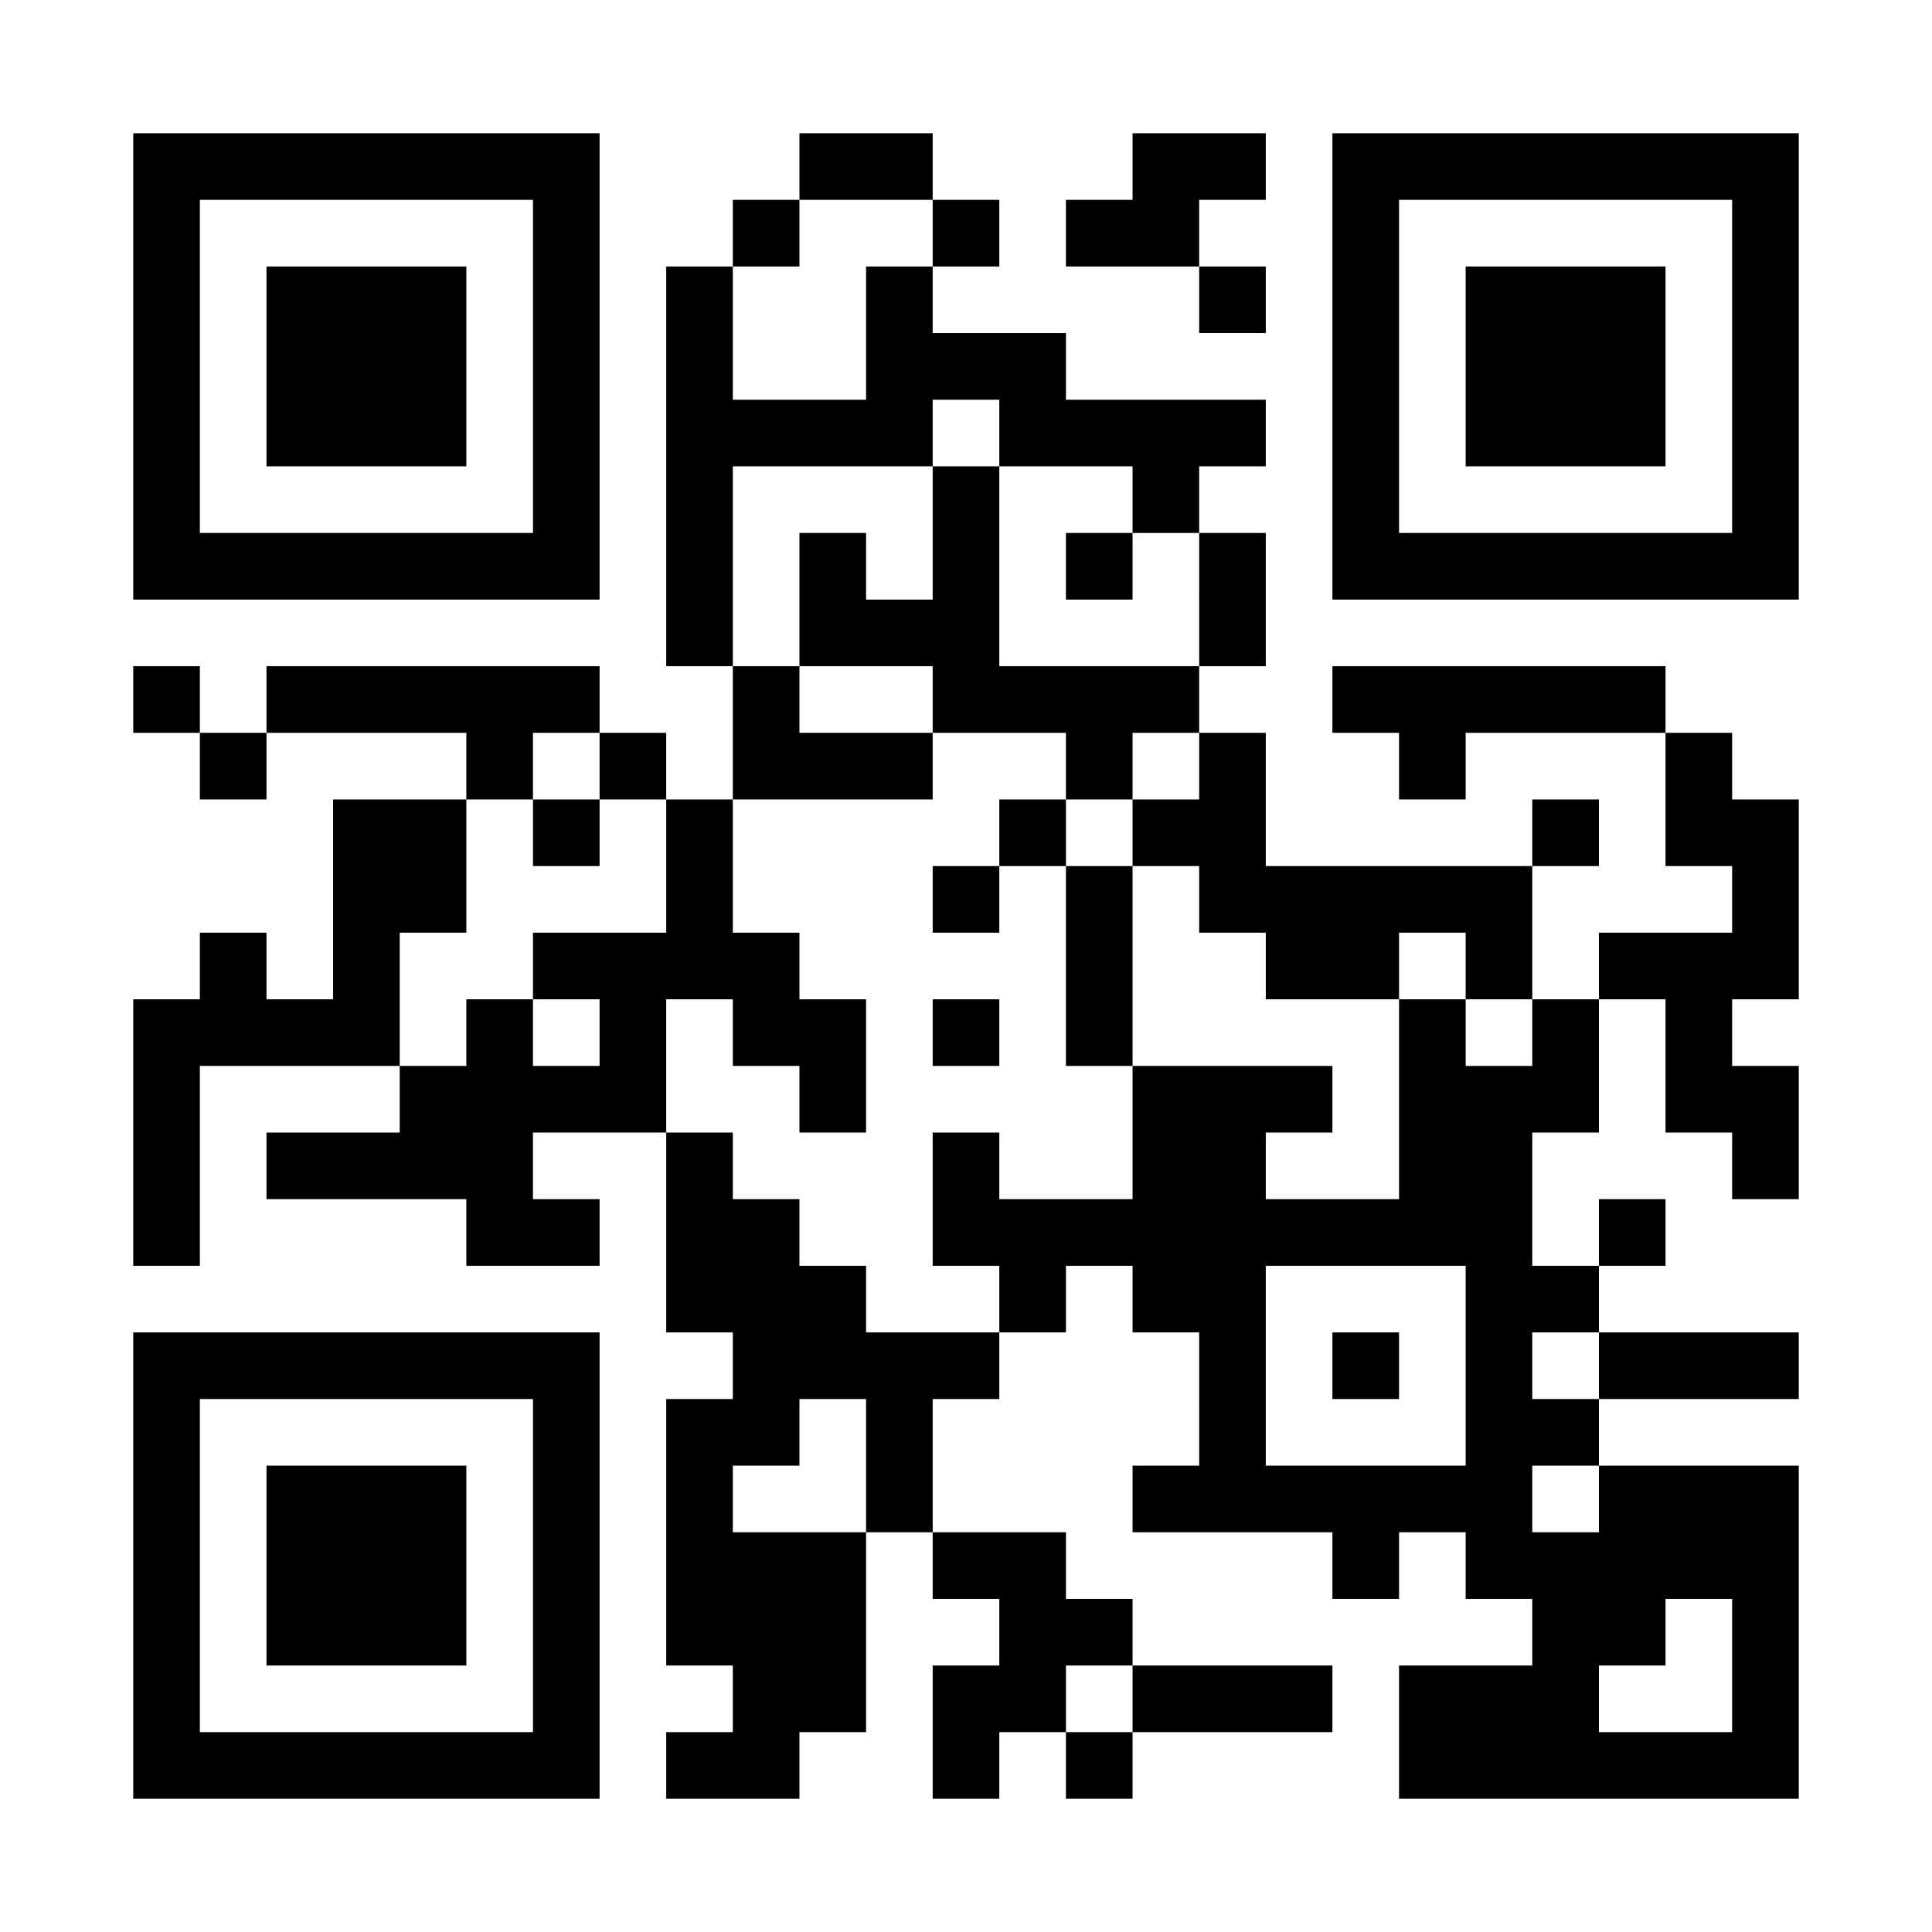 <?xml version="1.0" encoding="UTF-8"?>
<!DOCTYPE svg PUBLIC '-//W3C//DTD SVG 1.0//EN'
          'http://www.w3.org/TR/2001/REC-SVG-20010904/DTD/svg10.dtd'>
<svg fill="#fff" height="29" style="fill: #fff;" viewBox="0 0 29 29" width="29" xmlns="http://www.w3.org/2000/svg" xmlns:xlink="http://www.w3.org/1999/xlink"
><path d="M0 0h29v29H0z"
  /><path d="M2 2.5h7m3 0h2m3 0h2m1 0h7M2 3.5h1m5 0h1m2 0h1m2 0h1m1 0h2m2 0h1m5 0h1M2 4.5h1m1 0h3m1 0h1m1 0h1m2 0h1m4 0h1m1 0h1m1 0h3m1 0h1M2 5.5h1m1 0h3m1 0h1m1 0h1m2 0h3m4 0h1m1 0h3m1 0h1M2 6.5h1m1 0h3m1 0h1m1 0h4m1 0h4m1 0h1m1 0h3m1 0h1M2 7.5h1m5 0h1m1 0h1m3 0h1m2 0h1m2 0h1m5 0h1M2 8.5h7m1 0h1m1 0h1m1 0h1m1 0h1m1 0h1m1 0h7M10 9.5h1m1 0h3m3 0h1M2 10.5h1m1 0h5m2 0h1m2 0h4m2 0h5M3 11.5h1m3 0h1m1 0h1m1 0h3m2 0h1m1 0h1m2 0h1m3 0h1M5 12.5h2m1 0h1m1 0h1m4 0h1m1 0h2m4 0h1m1 0h2M5 13.5h2m3 0h1m3 0h1m1 0h1m1 0h5m3 0h1M3 14.5h1m1 0h1m2 0h4m4 0h1m2 0h2m1 0h1m1 0h3M2 15.5h4m1 0h1m1 0h1m1 0h2m1 0h1m1 0h1m4 0h1m1 0h1m1 0h1M2 16.5h1m3 0h4m2 0h1m4 0h3m1 0h3m1 0h2M2 17.5h1m1 0h4m2 0h1m3 0h1m2 0h2m2 0h2m3 0h1M2 18.5h1m4 0h2m1 0h2m2 0h9m1 0h1M10 19.5h3m2 0h1m1 0h2m3 0h2M2 20.5h7m2 0h4m3 0h1m1 0h1m1 0h1m1 0h3M2 21.5h1m5 0h1m1 0h2m1 0h1m4 0h1m3 0h2M2 22.5h1m1 0h3m1 0h1m1 0h1m2 0h1m3 0h6m1 0h3M2 23.5h1m1 0h3m1 0h1m1 0h3m1 0h2m4 0h1m1 0h5M2 24.5h1m1 0h3m1 0h1m1 0h3m2 0h2m6 0h2m1 0h1M2 25.5h1m5 0h1m2 0h2m1 0h2m1 0h3m1 0h3m2 0h1M2 26.5h7m1 0h2m2 0h1m1 0h1m4 0h6" stroke="#000"
/></svg
>
